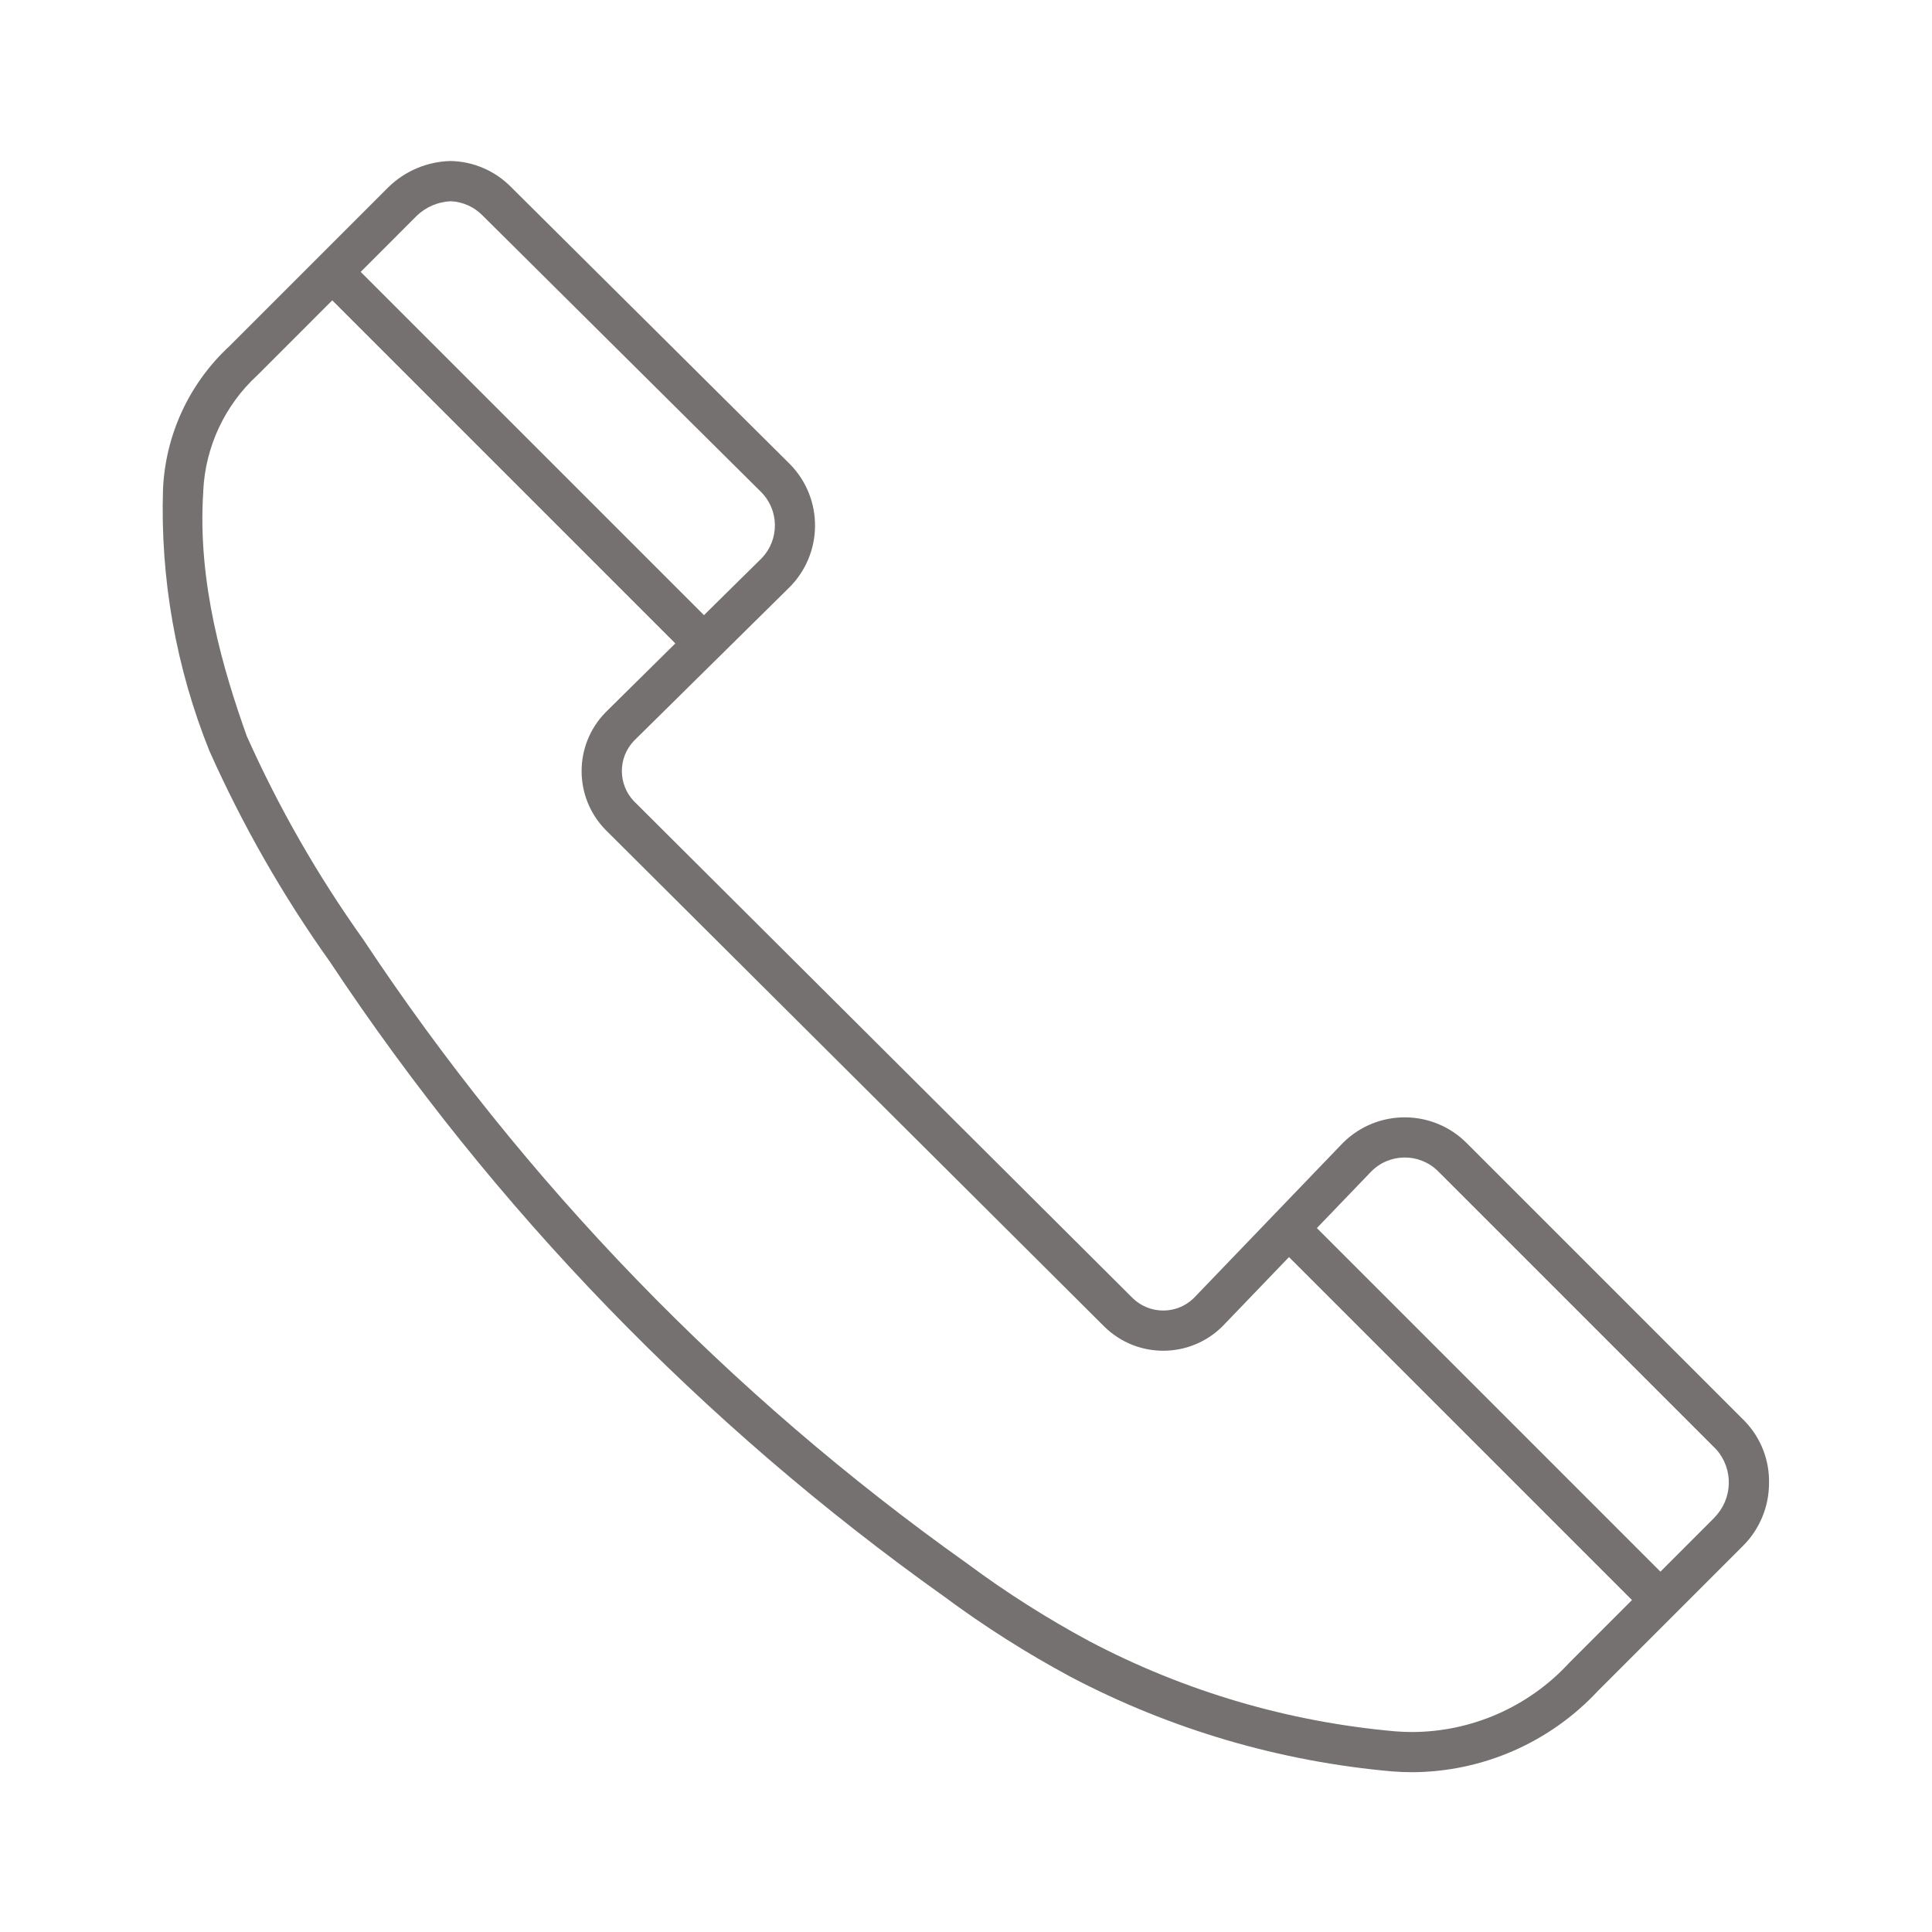 <svg width="96" height="96" xmlns="http://www.w3.org/2000/svg" xmlns:xlink="http://www.w3.org/1999/xlink" overflow="hidden"><defs><clipPath id="clip0"><rect x="0" y="0" width="96" height="96"/></clipPath></defs><g clip-path="url(#clip0)"><path d="M86.7 70.62 72.9 56.82C71.217 55.108 68.465 55.084 66.753 56.767 66.735 56.785 66.717 56.802 66.7 56.82L59.3 64.52C58.46 65.32 57.14 65.32 56.3 64.52L31.5 39.811C30.7 38.971 30.7 37.651 31.5 36.811L39.2 29.211C40.912 27.526 40.934 24.773 39.25 23.061 39.233 23.044 39.217 23.027 39.2 23.011L25.4 9.3C24.608 8.491 23.531 8.025 22.4 8 21.239 8.024 20.131 8.488 19.3 9.3L11.4 17.2C9.409 19.041 8.223 21.591 8.1 24.3 7.96 28.746 8.743 33.172 10.4 37.3 12.045 40.991 14.055 44.509 16.4 47.8 24.549 60.088 34.887 70.773 46.9 79.322 48.9 80.806 51.006 82.143 53.2 83.322 58.169 85.935 63.608 87.533 69.2 88.022 69.521 88.047 69.841 88.059 70.161 88.06 73.667 88.048 77.012 86.586 79.401 84.02L86.601 76.82C87.428 76 87.896 74.885 87.901 73.72 87.933 72.567 87.5 71.451 86.7 70.62ZM20.711 10.72C21.167 10.282 21.768 10.025 22.4 10 23.003 10.028 23.572 10.286 23.991 10.72L37.791 24.42C38.722 25.323 38.745 26.81 37.842 27.742 37.828 27.756 37.814 27.77 37.8 27.784L34.98 30.566 17.923 13.51ZM77.99 82.609 77.963 82.636 77.938 82.663C75.93 84.825 73.115 86.056 70.164 86.063 69.896 86.063 69.626 86.052 69.343 86.03 64.024 85.563 58.852 84.04 54.129 81.55 52.03 80.421 50.015 79.142 48.1 77.722L48.079 77.706 48.056 77.69C36.228 69.284 26.053 58.768 18.042 46.67 15.784 43.506 13.848 40.125 12.262 36.576 11.09 33.286 9.8 28.946 10.1 24.44L10.1 24.41 10.1 24.381C10.207 22.195 11.169 20.138 12.779 18.655L12.798 18.637 12.816 18.619 16.51 14.924 33.557 31.971 30.087 35.4C28.504 37.022 28.504 39.61 30.087 41.232L54.887 65.932C56.519 67.524 59.127 67.511 60.744 65.904L64.049 62.464 81.092 79.506ZM85.19 75.409 82.506 78.094 65.435 61.022 68.118 58.23C69.019 57.299 70.504 57.275 71.435 58.176 71.454 58.194 71.471 58.212 71.489 58.23L85.289 72.03C86.146 73.007 86.102 74.479 85.189 75.403Z" fill="#767171"/></g></svg>